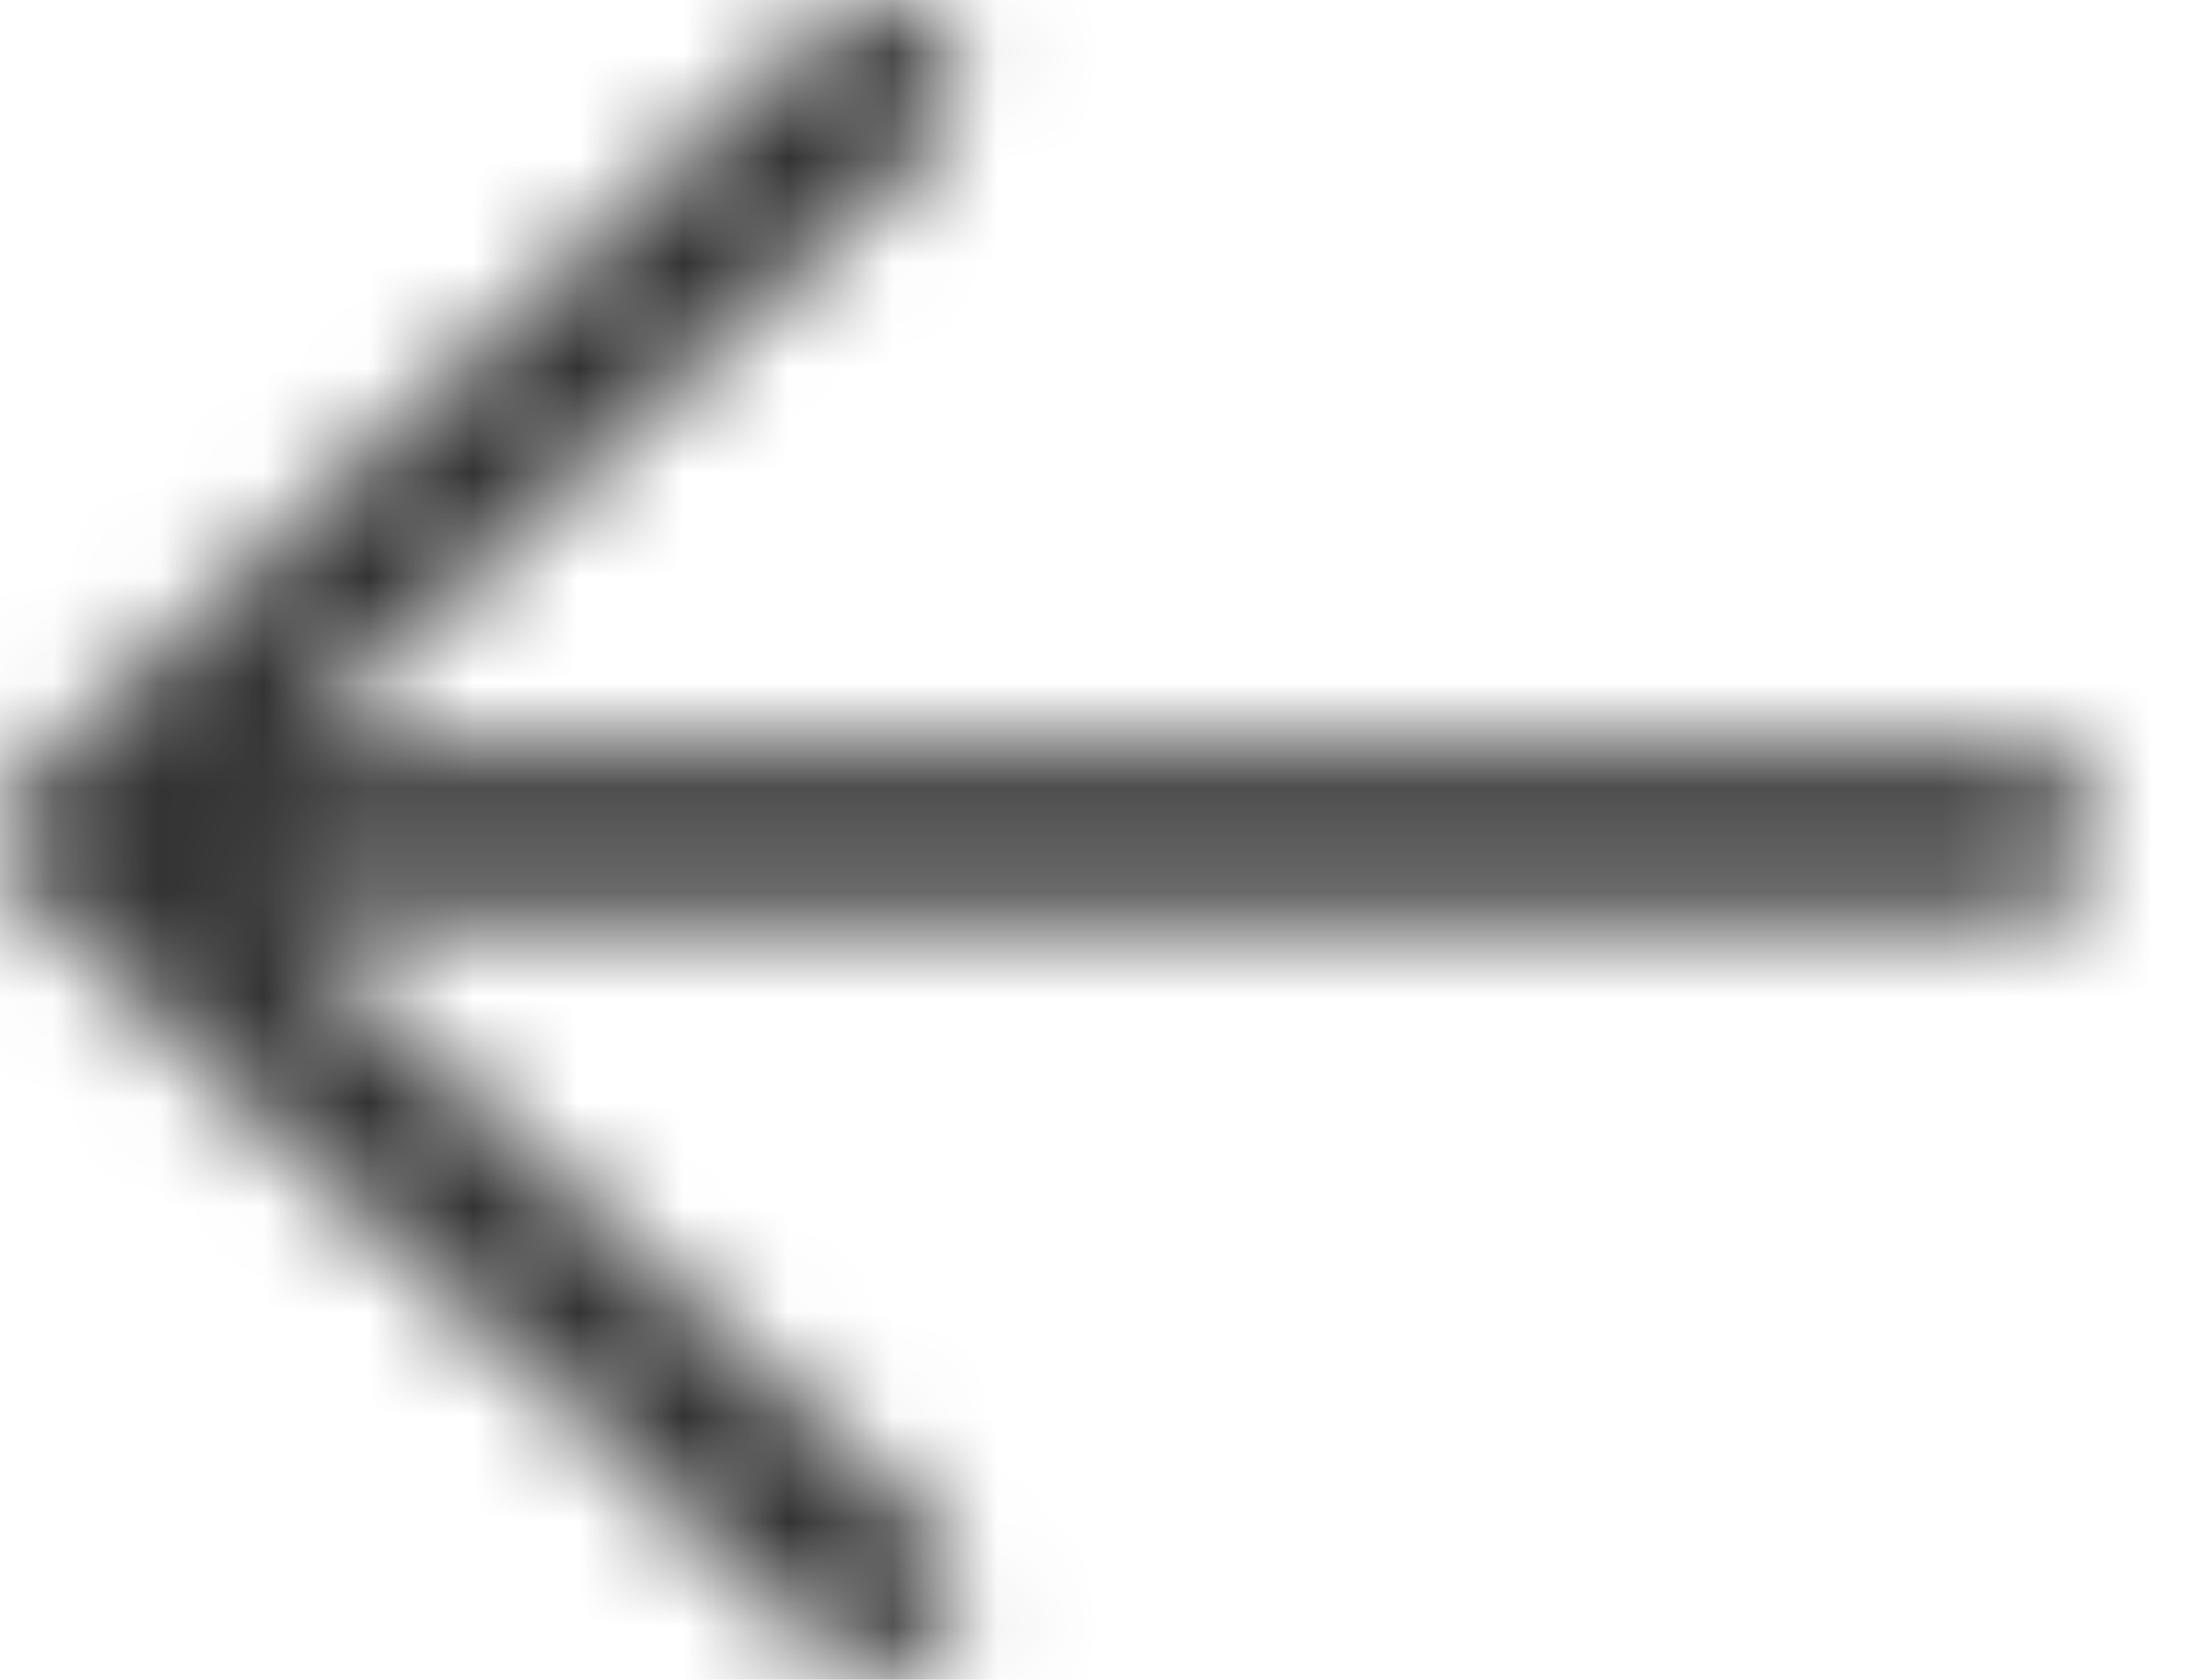 <svg width="21" height="16" viewBox="0 0 21 16" fill="none" xmlns="http://www.w3.org/2000/svg">
<mask id="mask0_1437_1630" style="mask-type:luminance" maskUnits="userSpaceOnUse" x="0" y="0" width="21" height="16">
<path d="M2.725 7.125H19.225C19.625 7.125 20.025 7.425 20.025 7.925C20.025 8.325 19.725 8.725 19.225 8.725H2.625L8.925 14.625C9.225 14.925 9.225 15.425 8.925 15.725C8.625 16.025 8.125 16.025 7.825 15.725L0.225 8.525C-0.075 8.225 -0.075 7.725 0.225 7.425L7.825 0.225C8.125 -0.075 8.625 -0.075 8.925 0.225C9.225 0.525 9.225 1.025 8.925 1.325L2.725 7.125Z" fill="white"/>
</mask>
<g mask="url(#mask0_1437_1630)">
<path d="M24.922 -5.075H-5.078V20.925H24.922V-5.075Z" fill="#333333"/>
</g>
</svg>
